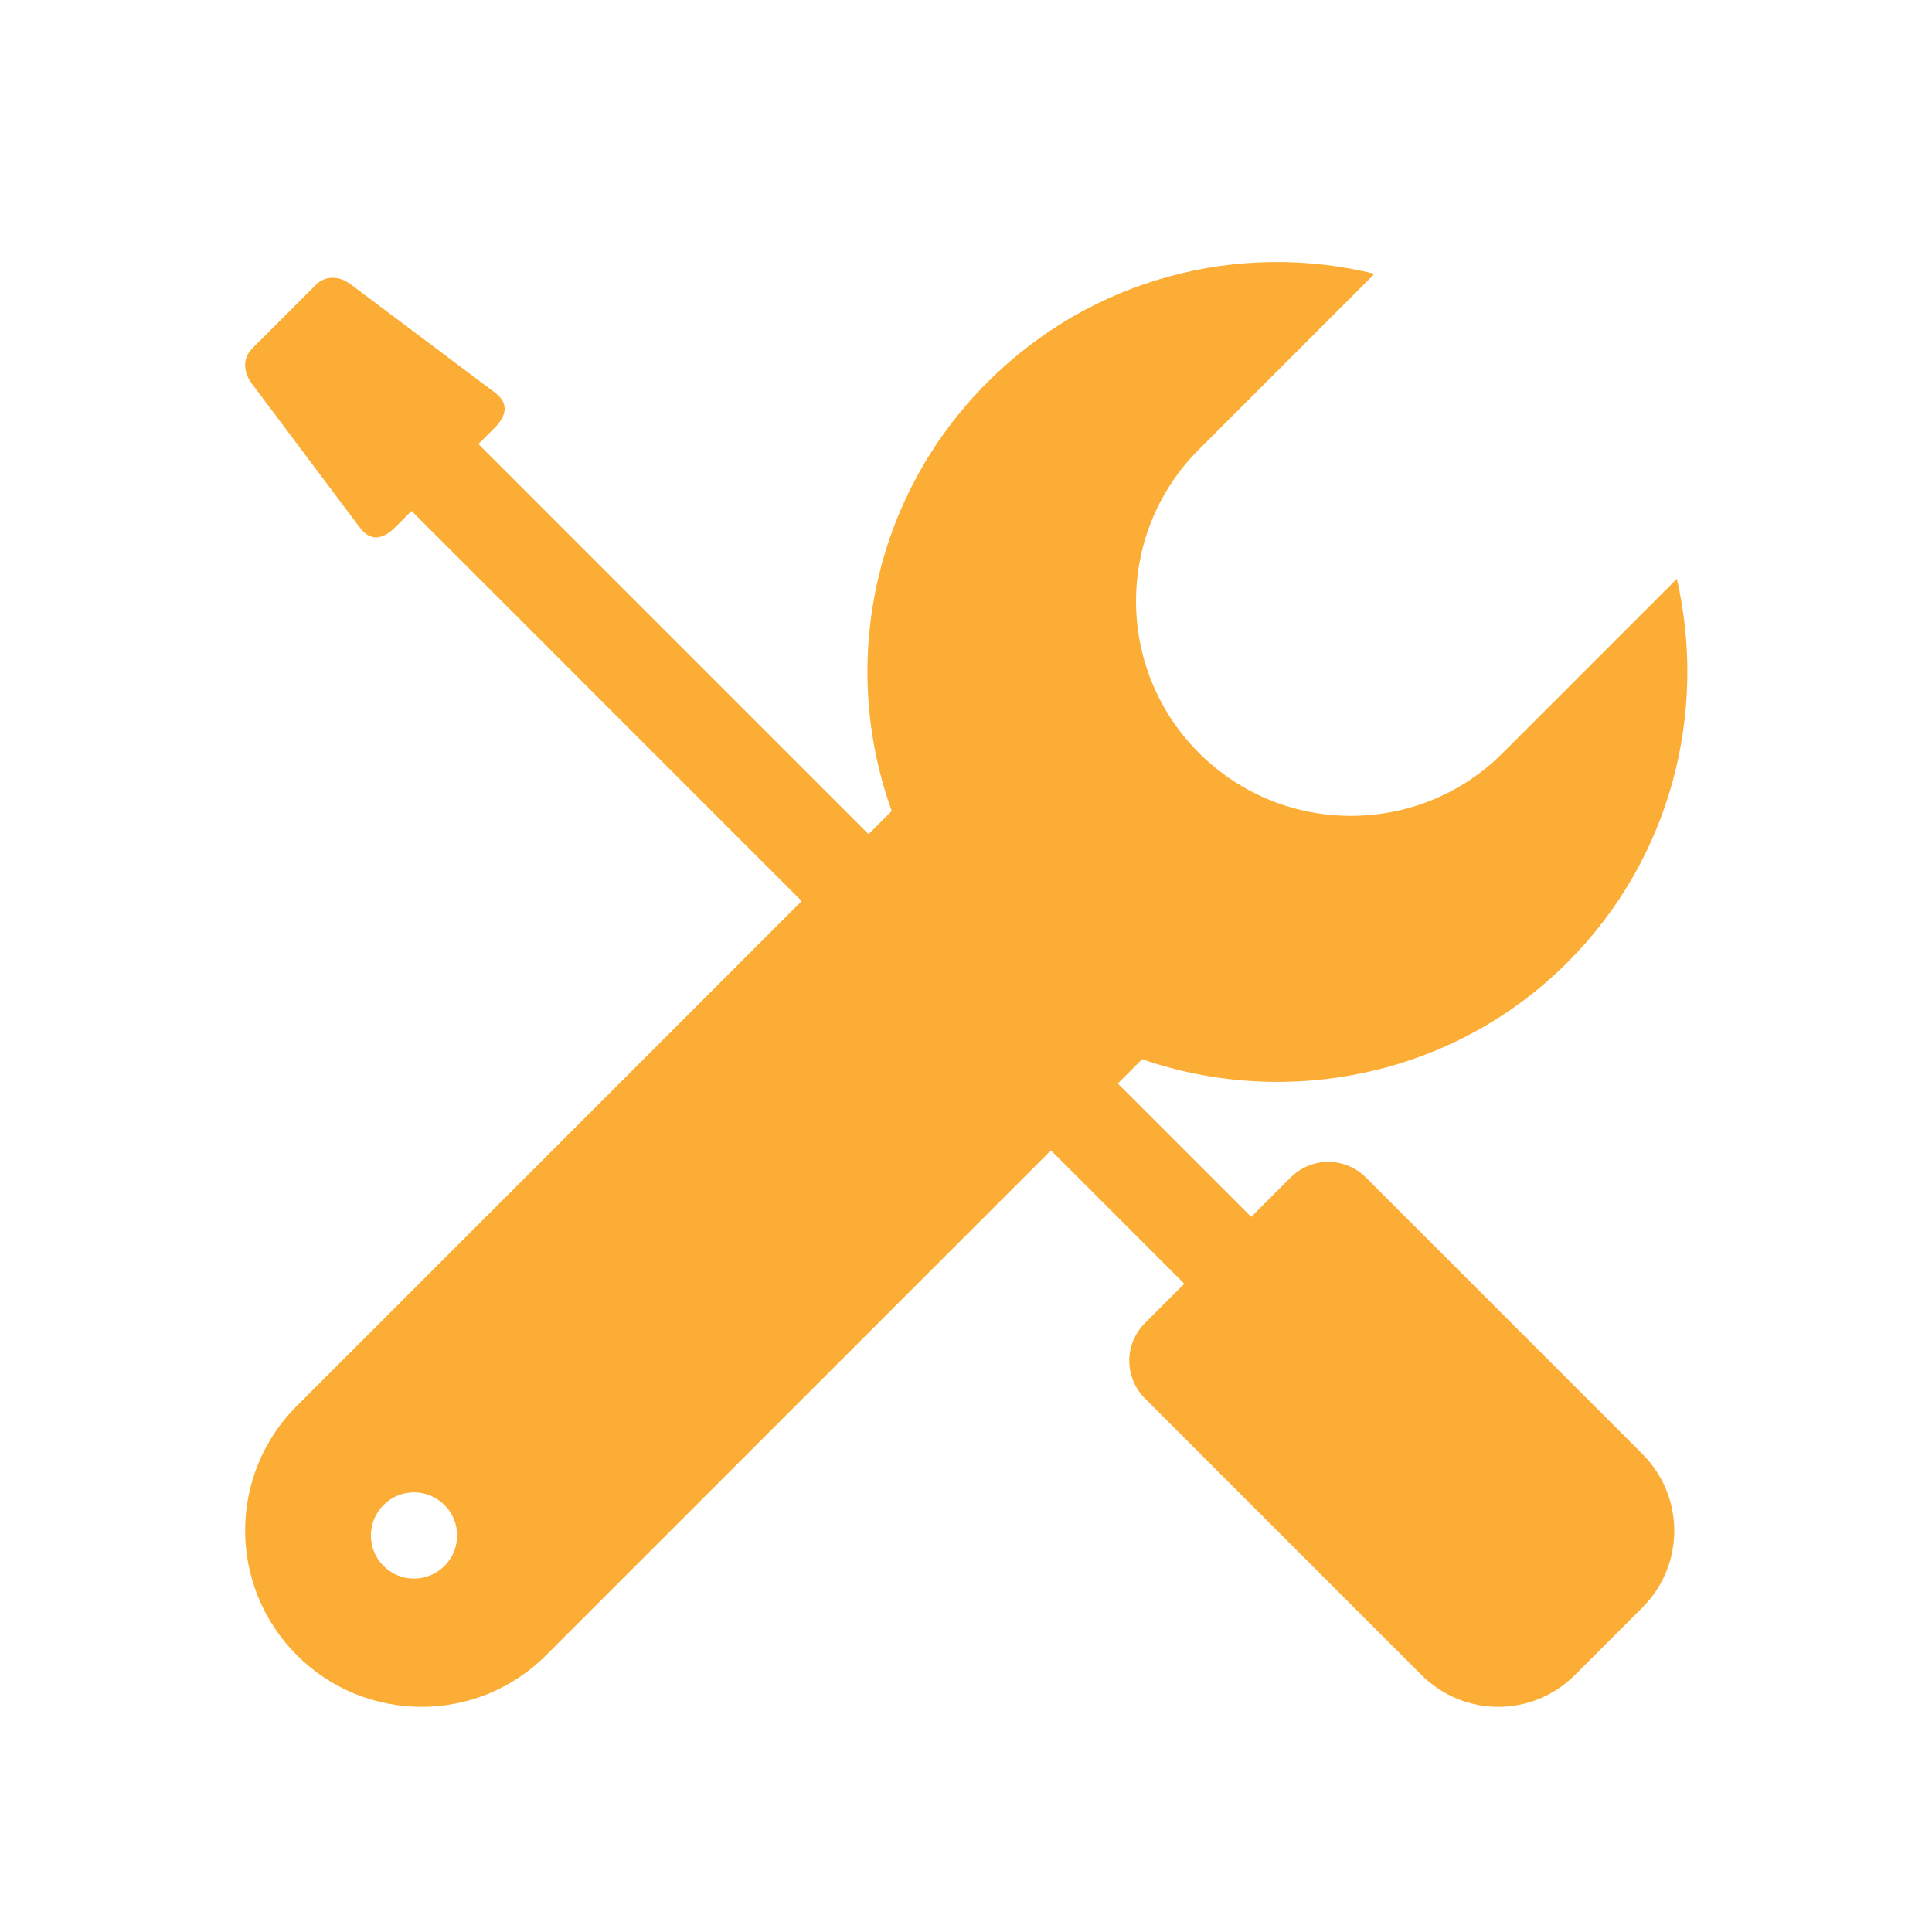 <svg xmlns="http://www.w3.org/2000/svg" width="1600" height="1600" fill="none"><path fill="#FCAD35" d="m980.815 1063.13-32.514 32.51c-17.465 17.47-17.438 45.17.027 62.63l228.772 228.76c35.34 35.35 91.98 35.35 127.32.01l55.63-55.63c35.34-35.34 35.38-92.02.04-127.36l-228.77-228.767c-17.46-17.465-45.2-17.452-62.66.013l-32.48 32.474-639.978-640.003 13.35-13.351c8.136-8.135 13.961-19.428-.265-29.74l-118.151-88.678c-9.581-7.605-21.433-8.228-29.567-.107l-52.766 52.767c-8.136 8.135-7.392 20.092.212 29.674l88.625 118.105c10.311 14.226 21.552 8.347 29.687.212l13.511-13.51 639.977 639.991Z"/><path fill="#FCAD35" d="m1388.7 479.387-144.48 144.481c-44.45 44.445-106.82 60.197-163.95 47.63-31.96-7.02-62.56-23.145-87.418-47.988l-.013-.027c-24.844-24.844-40.835-55.314-47.869-87.27-12.568-57.146 3.318-119.396 47.749-163.834l145.621-145.624c-111.54-27.339-233.591 2.853-320.519 89.766-96.017 96.016-122.59 235.112-79.308 355.119L245.64 1164.5c-28.454 28.46-42.64 65.77-42.64 103.07 0 37.29 14.413 74.75 42.866 103.21 56.893 56.89 149.328 57.07 206.223.17l493.767-493.758c118.504 41.034 257.094 14.996 352.354-80.29 86.15-86.142 115.74-207.638 90.5-317.522l-.01.007ZM368.105 1296.85c-13.935 13.95-36.549 13.95-50.47.01-13.948-13.95-13.948-36.55 0-50.49 13.921-13.94 36.536-13.95 50.483 0 13.935 13.93 13.921 36.54-.013 50.48Z"/></svg>